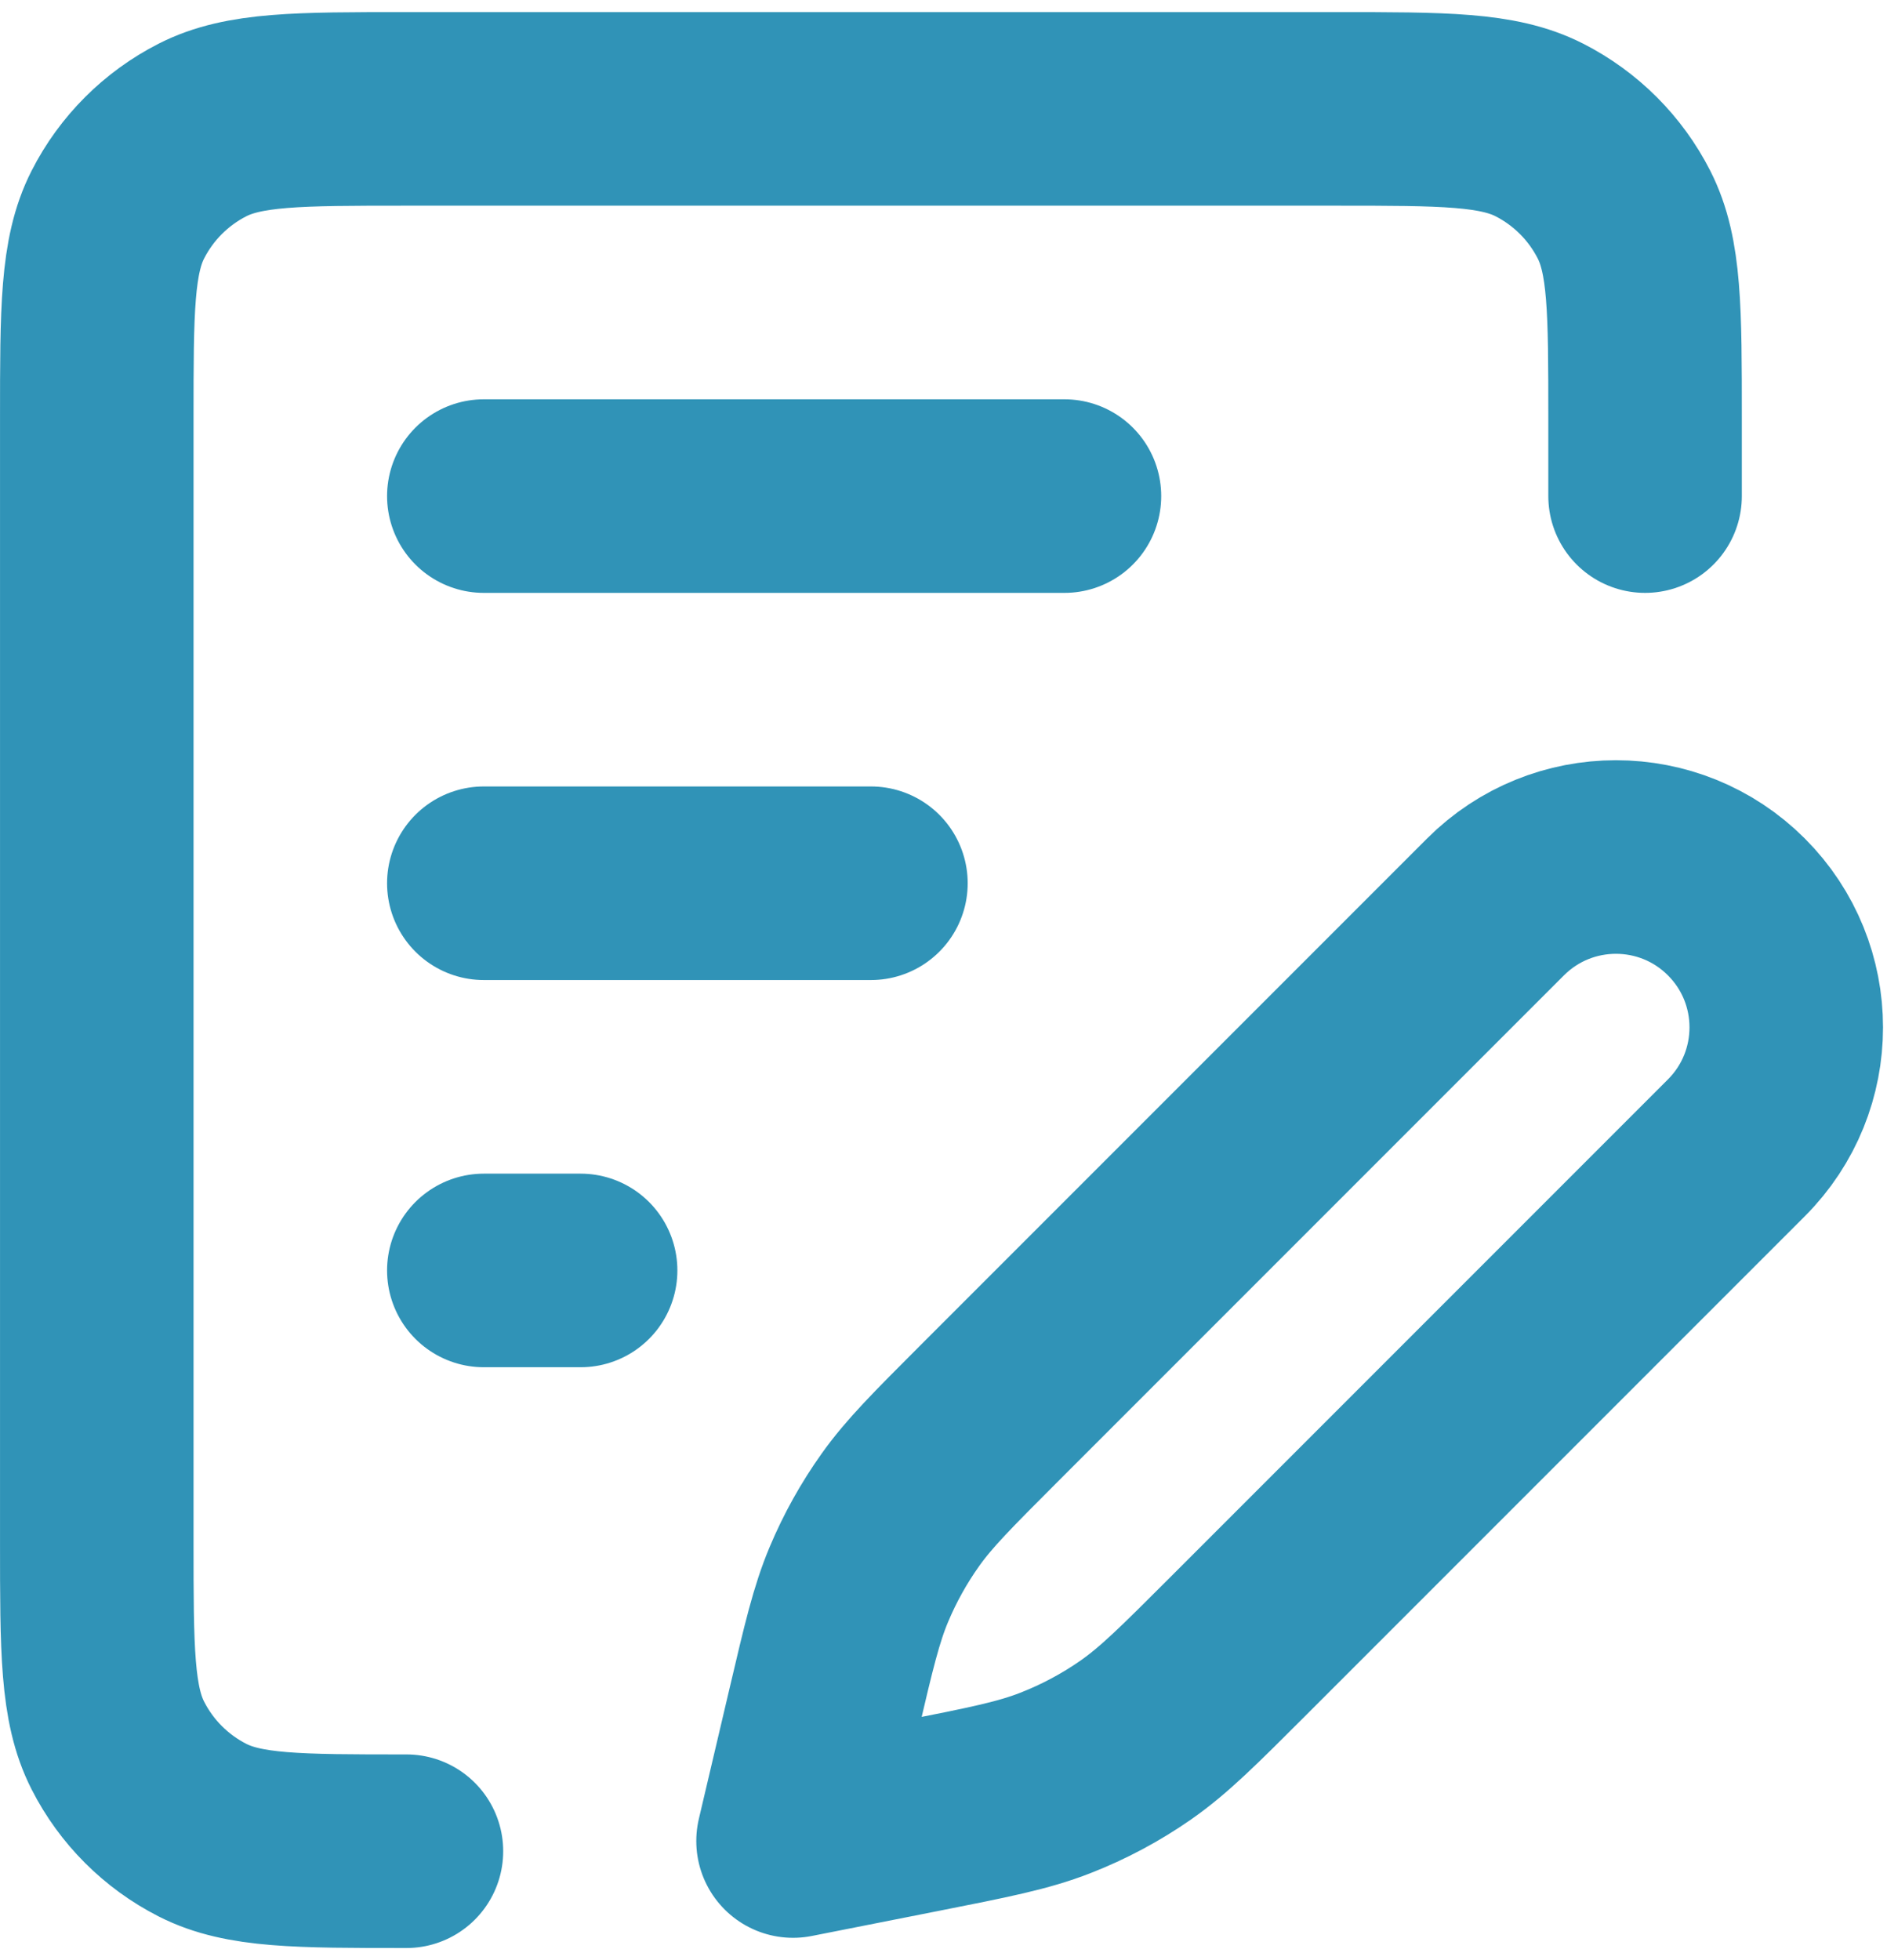 <svg width="52" height="54" viewBox="0 0 52 54" fill="none" xmlns="http://www.w3.org/2000/svg">
<path d="M11.2 51C8.213 51 6.72 51 5.579 50.419C4.575 49.907 3.759 49.092 3.248 48.088C2.667 46.947 2.667 45.454 2.667 42.467V11.533C2.667 8.546 2.667 7.053 3.248 5.912C3.759 4.909 4.575 4.093 5.579 3.581C6.72 3 8.213 3 11.2 3H36.8C39.787 3 41.281 3 42.421 3.581C43.425 4.093 44.241 4.909 44.752 5.912C45.333 7.053 45.333 8.546 45.333 11.533V13.667M13.333 13.667H29.333M13.333 35H16M13.333 24.333H24M21.854 50.719L25.36 50.026C27.253 49.652 28.198 49.465 29.081 49.12C29.863 48.815 30.608 48.418 31.297 47.938C32.074 47.396 32.756 46.715 34.12 45.351L47.849 31.622C49.682 29.789 49.682 26.818 47.849 24.985C46.016 23.152 43.045 23.152 41.212 24.985L27.248 38.949C25.971 40.227 25.332 40.866 24.816 41.59C24.358 42.233 23.972 42.925 23.667 43.653C23.323 44.472 23.116 45.352 22.703 47.111L21.854 50.719Z" stroke="#3093B7" stroke-width="5.333" stroke-linecap="round" stroke-linejoin="round"/>
</svg>
